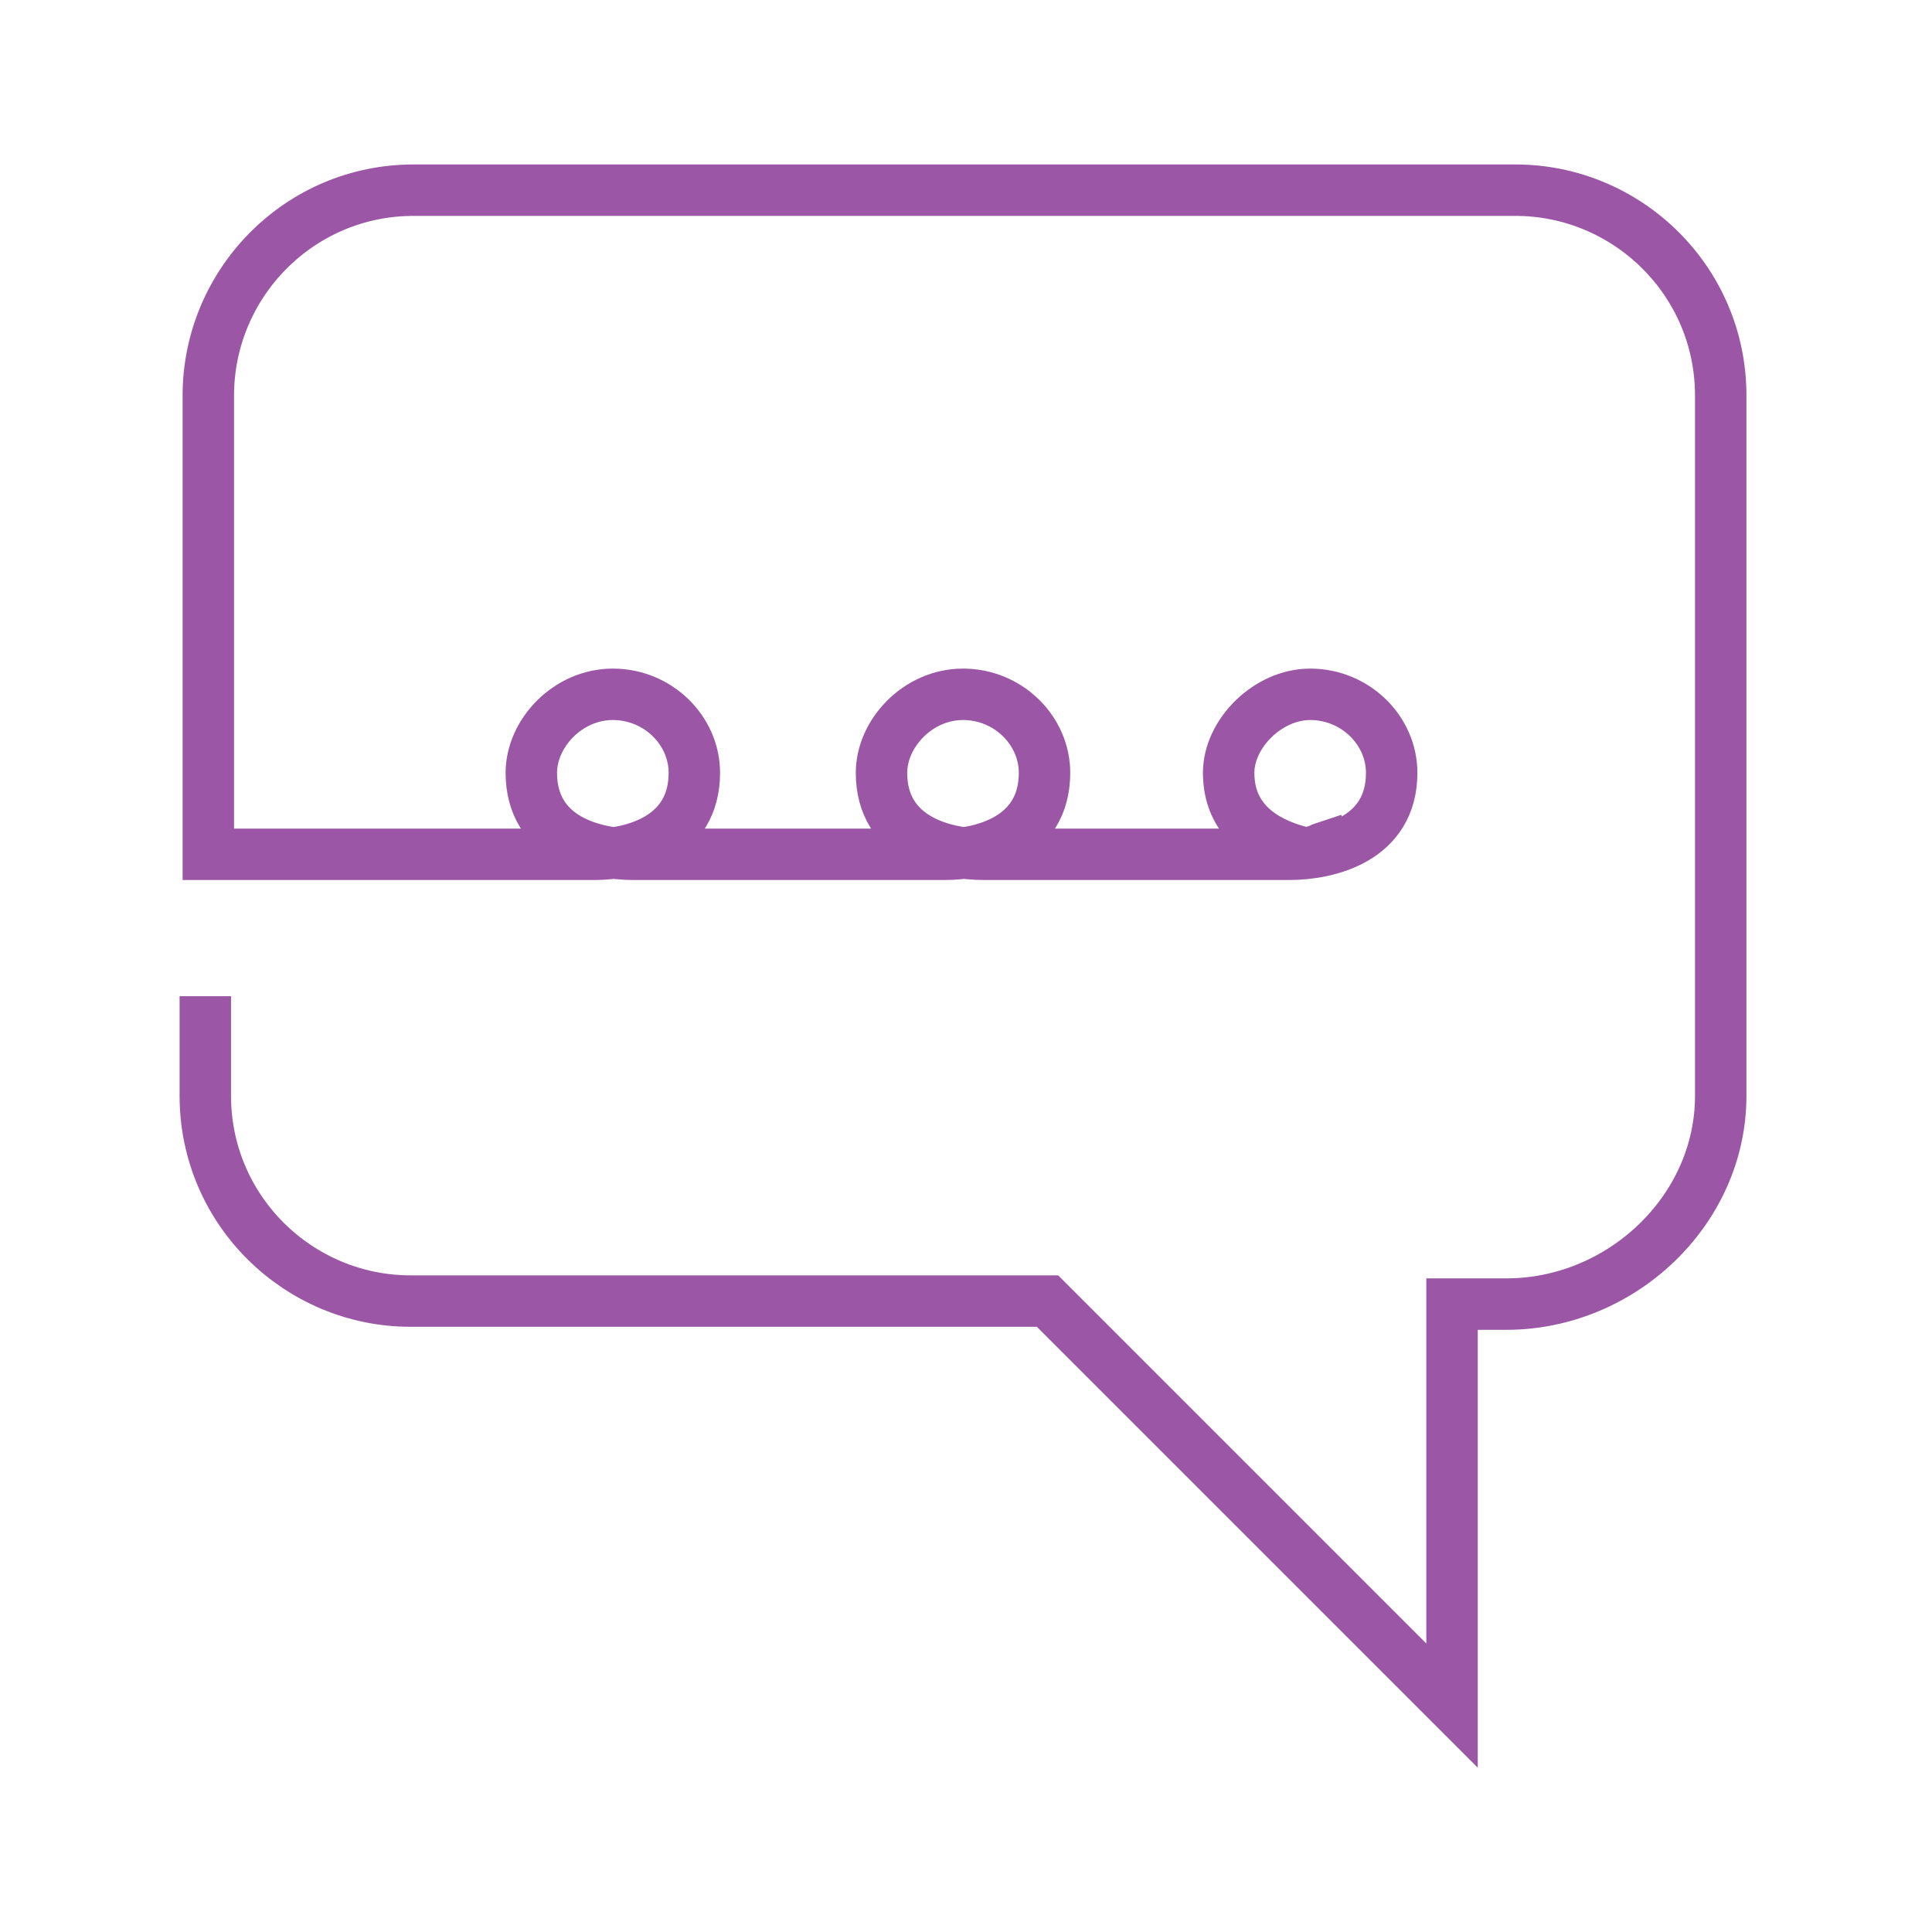 <svg width="64" height="64" viewBox="0 0 64 64" fill="none" xmlns="http://www.w3.org/2000/svg">
<path d="M6.801 33V36.3C6.801 40.1 9.901 43.1 13.601 43.1H34.701L48.101 56.5V43.2H49.901C53.701 43.2 57.001 40.1 57.001 36.3V13.1C57.001 9.3 53.901 6.3 50.201 6.3H13.701C9.901 6.3 6.901 9.4 6.901 13.1V28.3H12.701H16.401C16.401 28.3 18.701 28.3 19.701 28.3C20.901 28.3 23.001 27.8 23.001 25.6C23.001 24.2 21.801 23 20.301 23C18.801 23 17.601 24.3 17.601 25.6C17.601 27.8 19.701 28.3 21.001 28.3C21.301 28.3 30.301 28.3 31.301 28.3C32.501 28.3 34.601 27.8 34.601 25.6C34.601 24.2 33.401 23 31.901 23C30.401 23 29.201 24.3 29.201 25.6C29.201 27.8 31.301 28.3 32.601 28.3C32.901 28.3 42.401 28.3 42.701 28.3C44.001 28.3 46.101 27.8 46.101 25.6C46.101 24.2 44.901 23 43.401 23C42.001 23 40.701 24.3 40.701 25.6C40.701 27.2 41.901 27.9 43.001 28.2C43.301 28.3 43.601 28.2 43.801 28.1C44.101 28 44.701 27.8 44.701 27.8" stroke="#9B57A6" stroke-width="1.704" stroke-miterlimit="10"/>
</svg>
